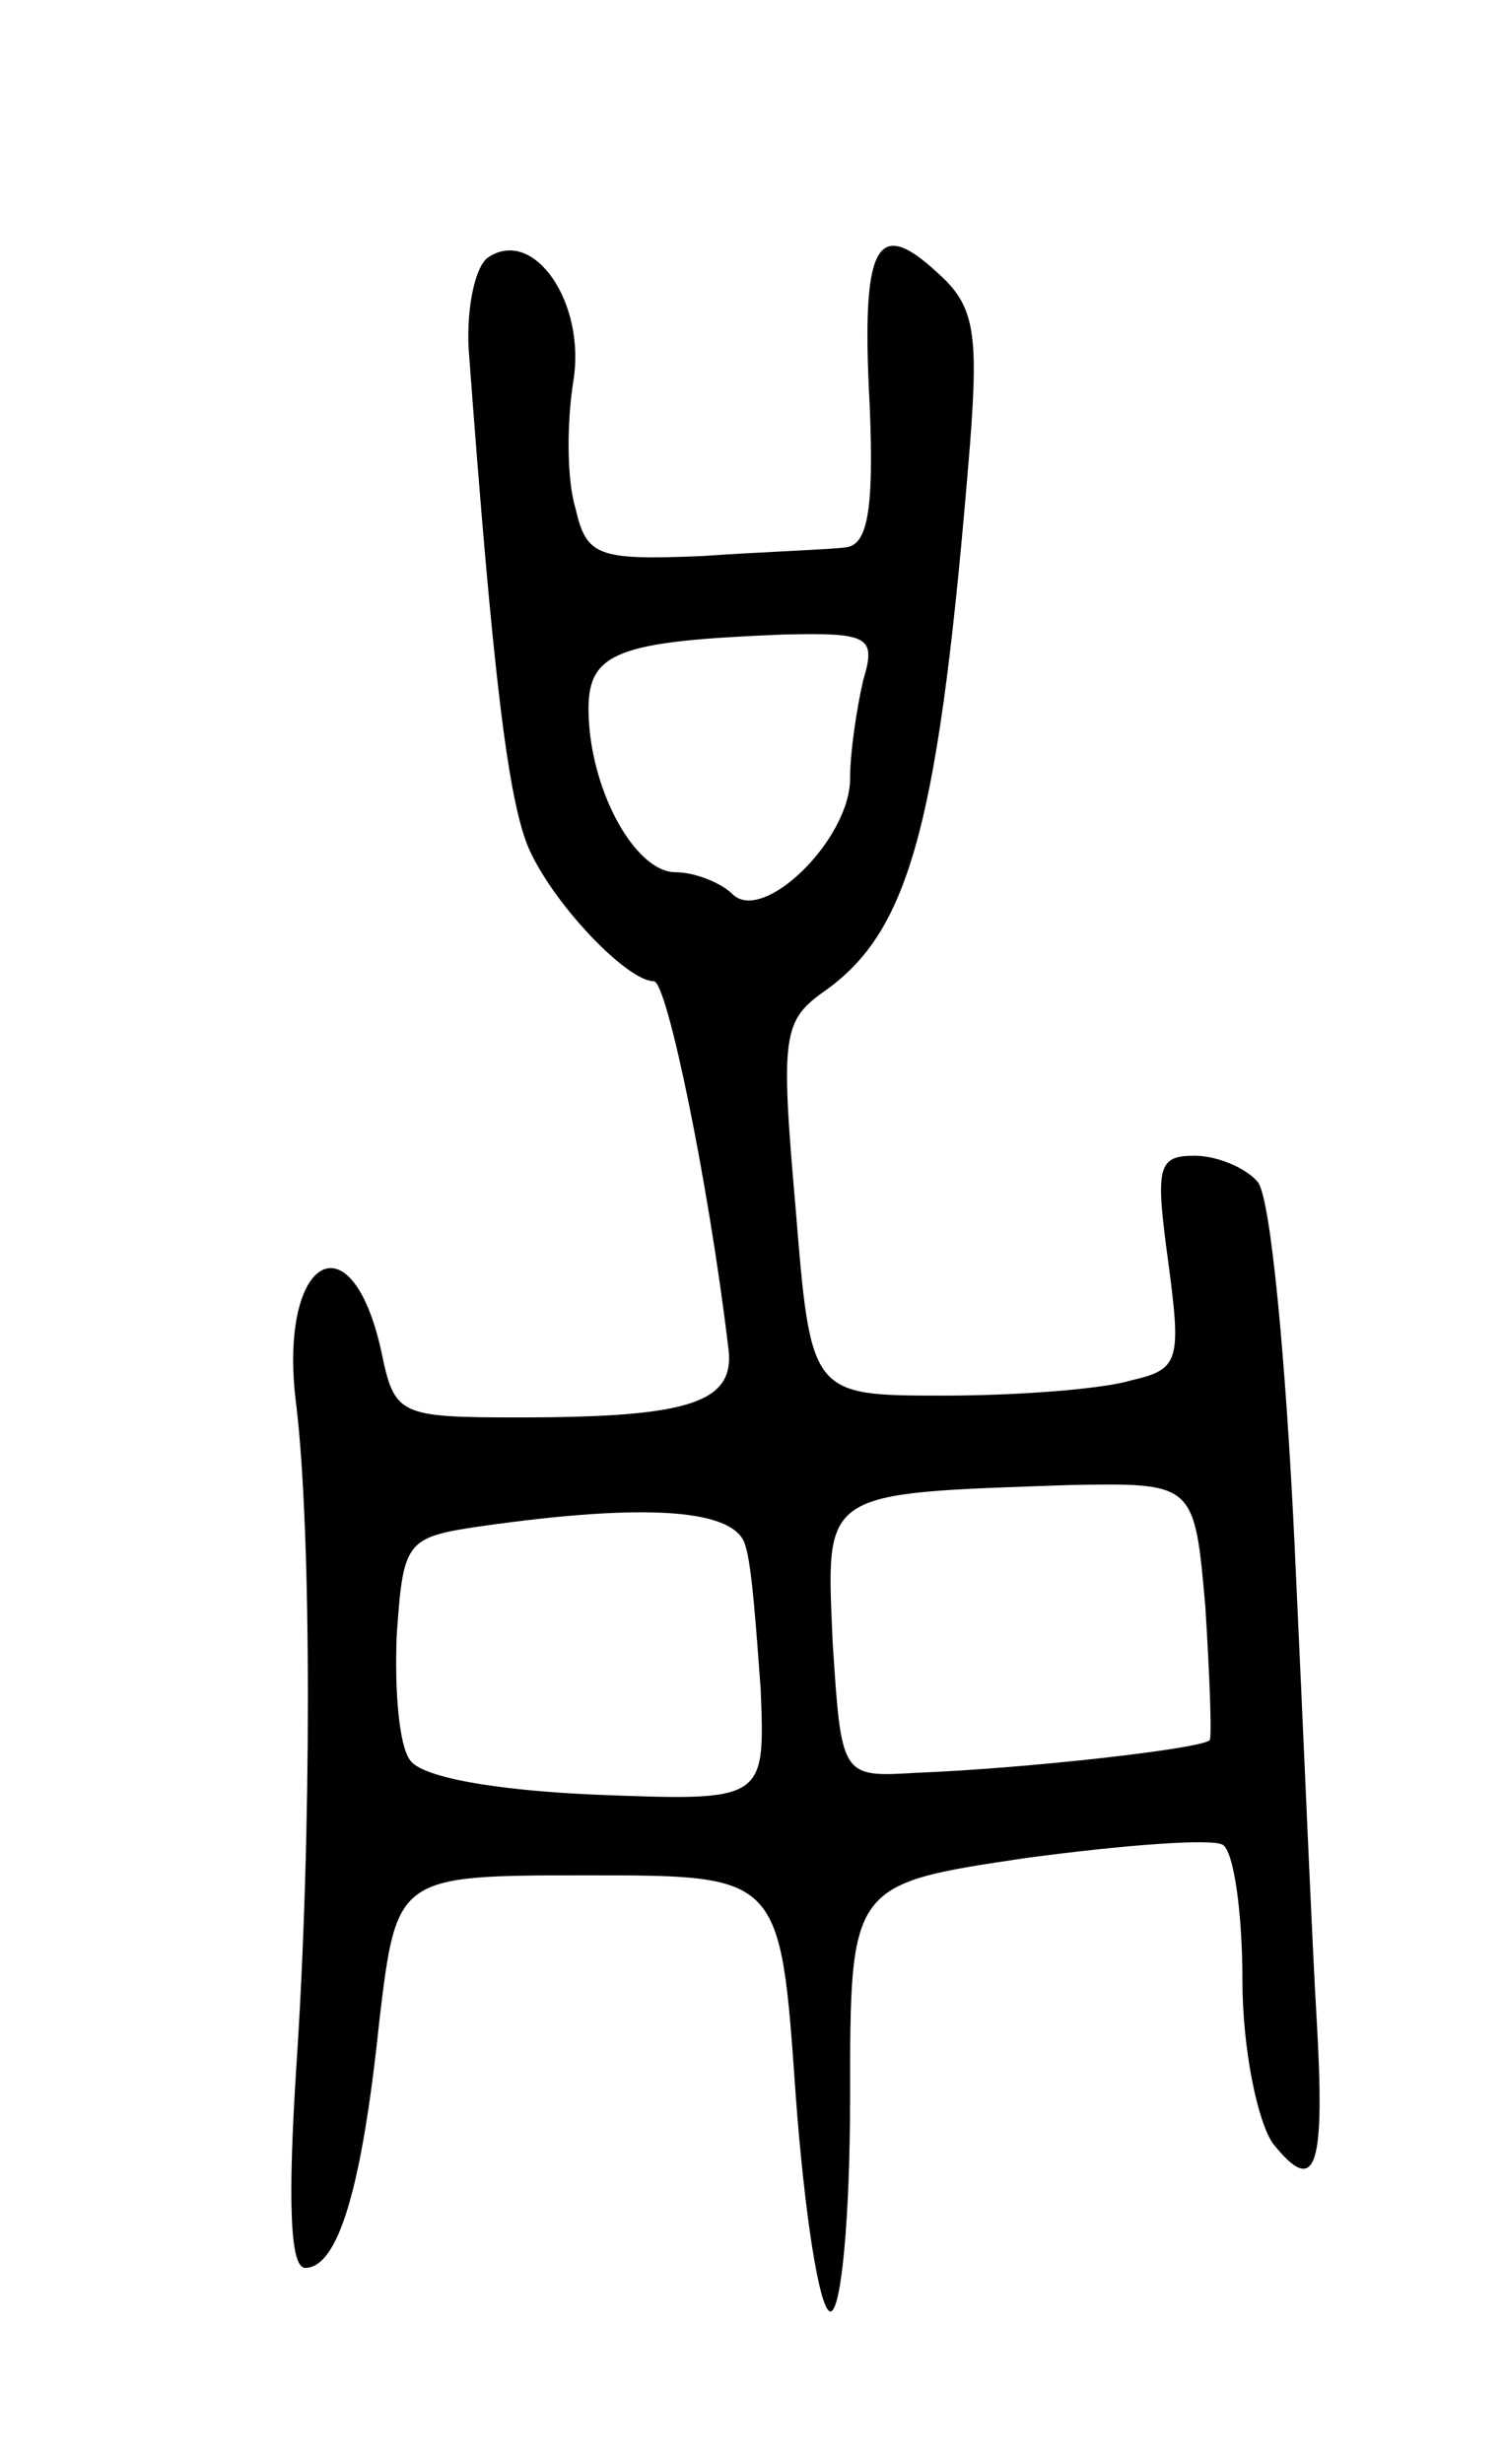 <svg version="1.0" xmlns="http://www.w3.org/2000/svg" width="69" height="113" viewBox="0 0 69 113" ><g transform="translate(0,113) scale(0.1,-0.1)" ><path d="M224 1012 c-6 -4 -10 -23 -9 -42 11 -148 18 -208 28 -230 12 -26 45 -60 57 -60 6 0 25 -92 34 -167 4 -26 -16 -33 -96 -33 -55 0 -57 1 -63 30 -14 64 -48 43 -39 -25 7 -59 7 -197 0 -302 -4 -62 -3 -93 4 -93 15 0 26 36 34 113 8 67 8 67 96 67 88 0 88 0 95 -100 4 -55 11 -100 16 -100 5 0 9 44 9 98 0 98 0 98 81 110 45 6 85 9 90 6 5 -3 9 -31 9 -62 0 -32 7 -65 14 -75 20 -25 24 -11 20 58 -2 33 -6 130 -10 215 -4 85 -11 161 -17 168 -5 6 -18 12 -29 12 -17 0 -18 -5 -12 -49 6 -45 5 -49 -17 -54 -13 -4 -52 -7 -86 -7 -61 0 -61 0 -68 86 -7 80 -6 86 14 100 39 28 52 78 66 250 4 52 2 64 -15 79 -28 26 -35 13 -31 -61 2 -48 -1 -64 -11 -65 -7 -1 -37 -2 -66 -4 -48 -2 -53 0 -58 22 -4 13 -4 39 -1 58 6 36 -18 71 -39 57z m172 -194 c-3 -13 -6 -33 -6 -45 0 -28 -40 -67 -54 -53 -5 5 -17 10 -26 10 -19 0 -40 39 -40 75 0 26 14 31 89 34 40 1 43 -1 37 -21z m157 -425 c2 -32 3 -59 2 -61 -4 -4 -84 -13 -135 -15 -34 -2 -34 -2 -38 60 -3 70 -6 68 109 72 57 1 57 1 62 -56z m-211 28 c3 -9 5 -39 7 -66 2 -51 2 -51 -76 -48 -46 2 -80 8 -85 16 -5 7 -7 32 -6 57 3 43 4 45 38 50 77 11 118 8 122 -9z"/></g></svg> 
